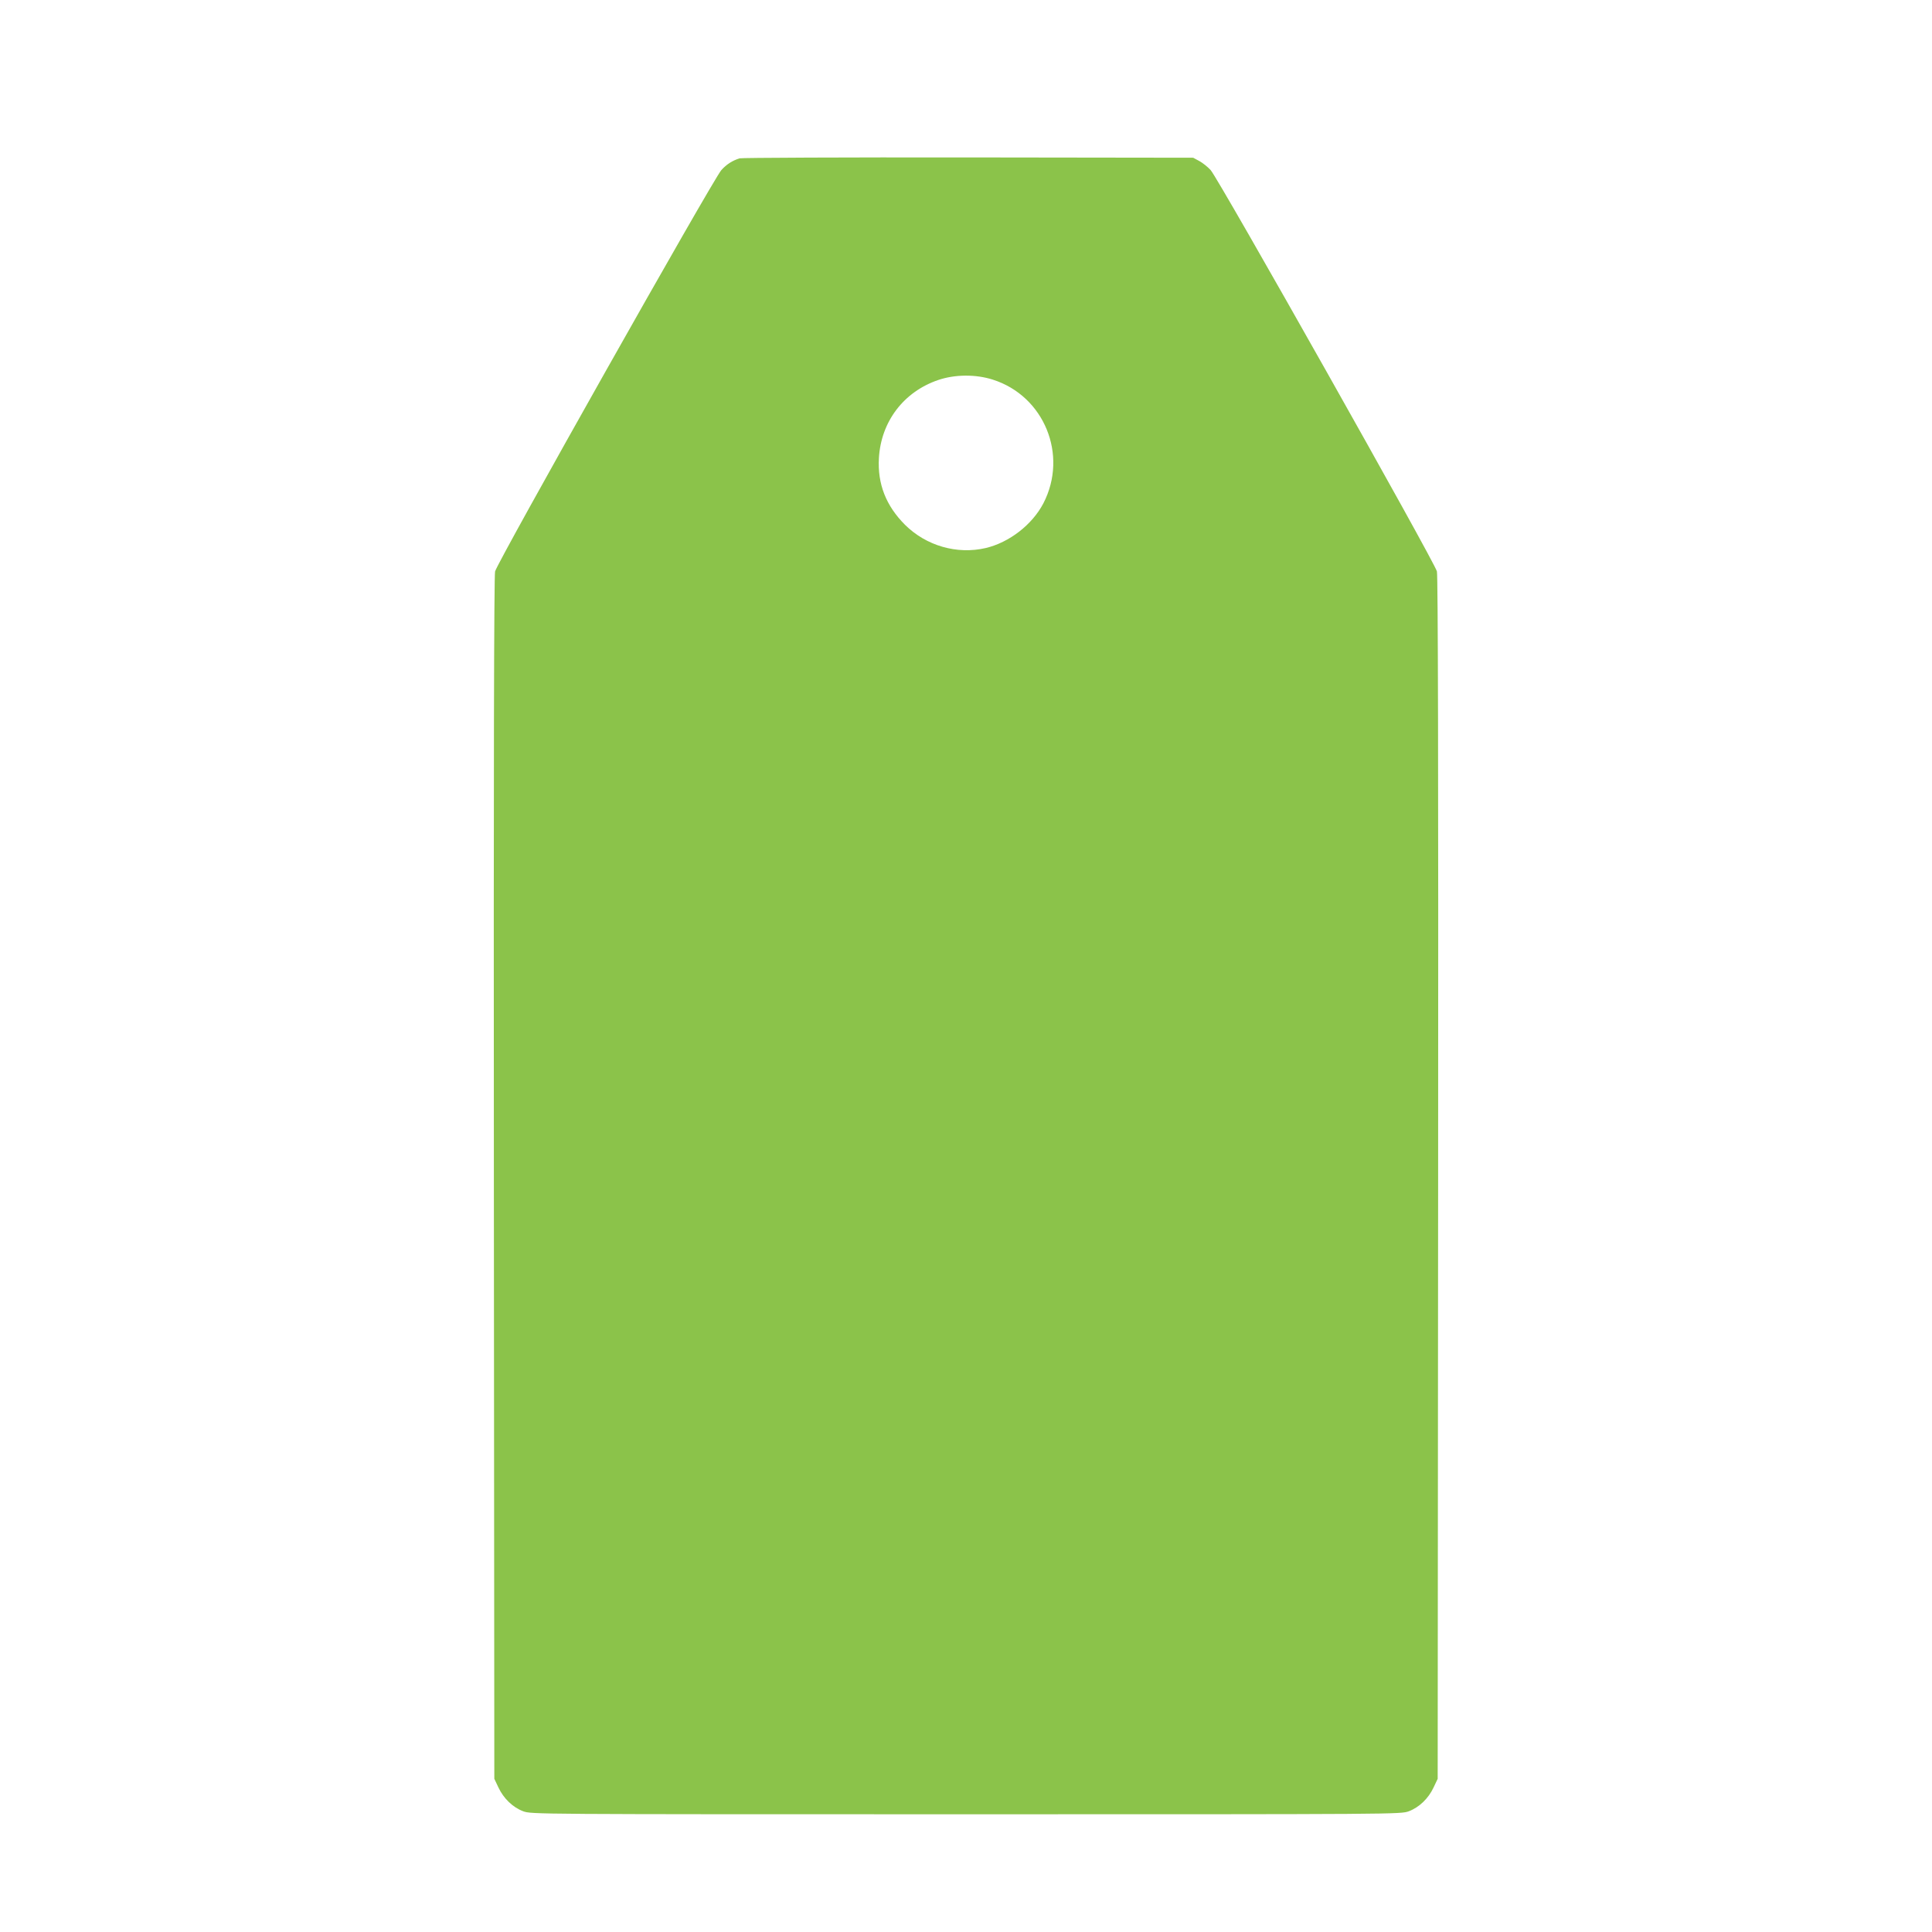 <?xml version="1.0" standalone="no"?>
<!DOCTYPE svg PUBLIC "-//W3C//DTD SVG 20010904//EN"
 "http://www.w3.org/TR/2001/REC-SVG-20010904/DTD/svg10.dtd">
<svg version="1.0" xmlns="http://www.w3.org/2000/svg"
 width="1280pt" height="1280pt" viewBox="0 0 1280 1280"
 preserveAspectRatio="xMidYMid meet">
<g transform="translate(0,1280) scale(0.1,-0.1)"
fill="#8bc34a" stroke="none">
<path d="M4900 11751 c-48 -15 -87 -40 -121 -78 -55 -62 -1486 -2600 -1499
-2659 -7 -34 -10 -1281 -8 -4024 l3 -3975 27 -57 c34 -73 95 -132 164 -158 55
-20 59 -20 2934 -20 2875 0 2879 0 2934 20 69 26 130 85 164 158 l27 57 3
3975 c2 2743 -1 3990 -8 4024 -13 59 -1444 2597 -1499 2659 -19 21 -53 48 -75
60 l-41 22 -1490 2 c-819 1 -1501 -2 -1515 -6z m1677 -1466 c341 -108 501
-499 336 -819 -74 -142 -226 -260 -383 -297 -190 -44 -394 15 -534 154 -126
126 -183 271 -173 442 14 242 164 439 392 517 111 38 249 39 362 3z"/>
</g>
</svg>
